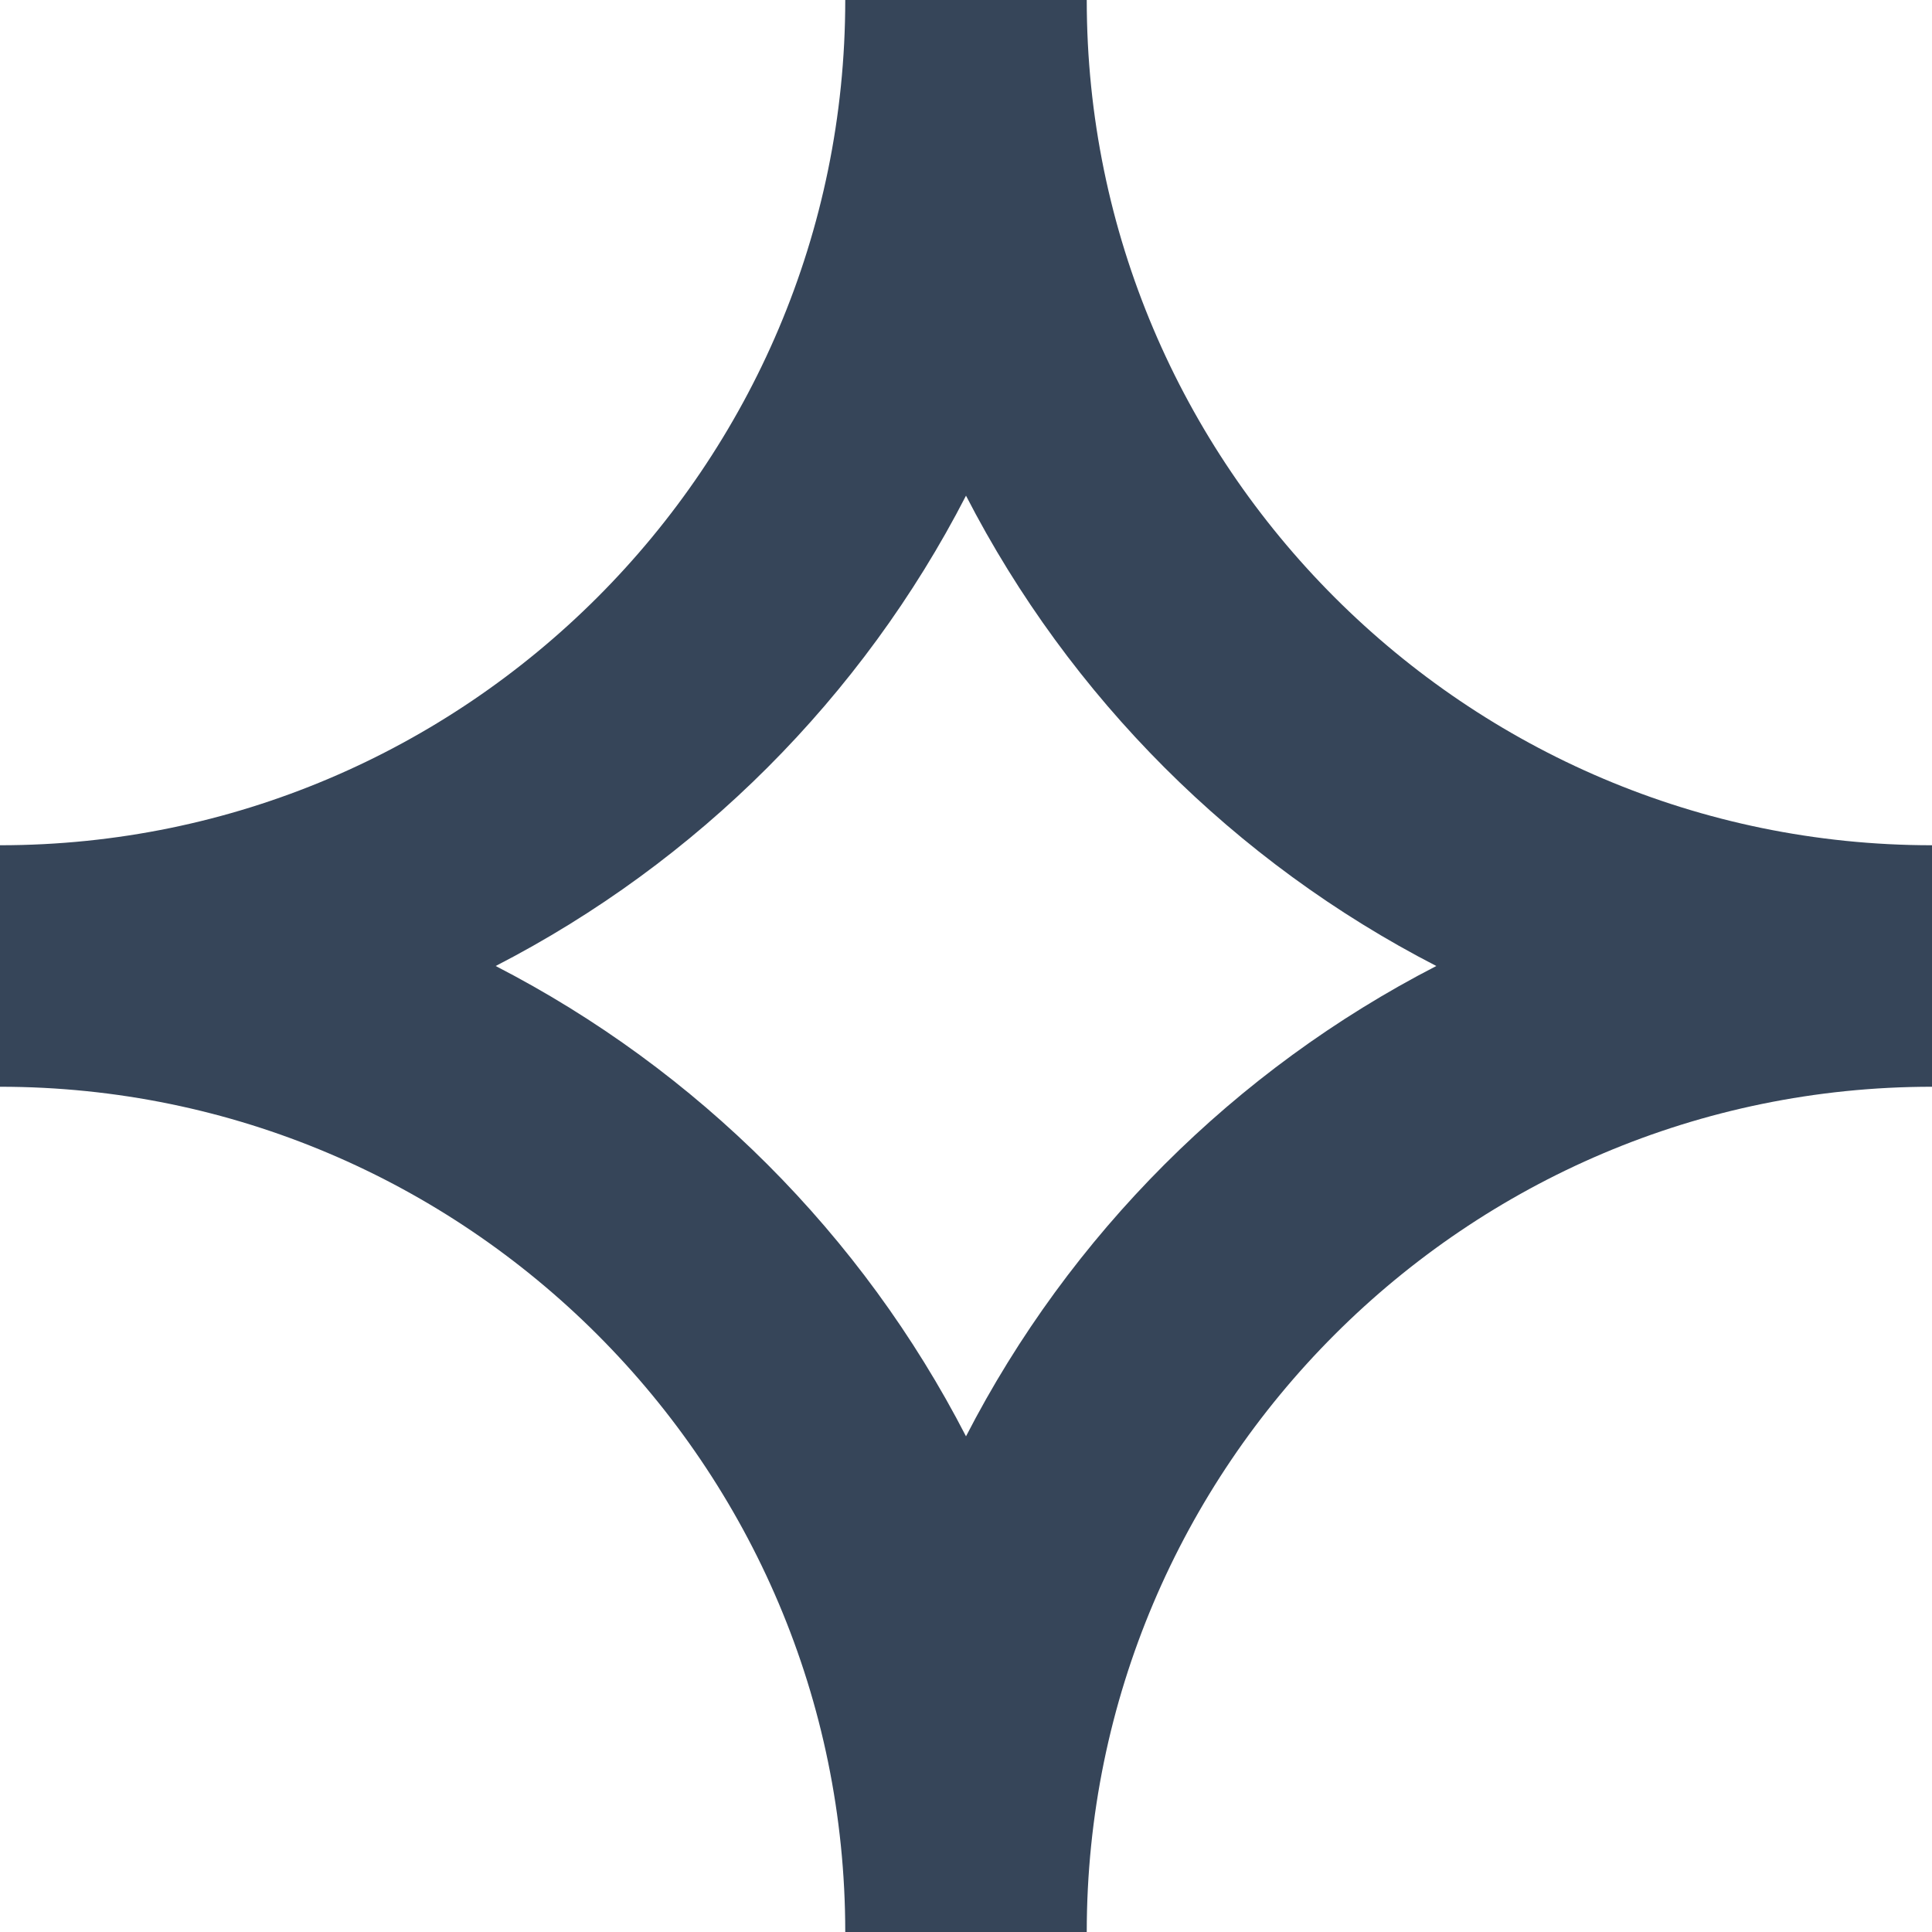 <?xml version="1.0" encoding="UTF-8"?> <svg xmlns="http://www.w3.org/2000/svg" width="100" height="100" viewBox="0 0 100 100" fill="none"> <path d="M56.25 0H43.75C43.75 24.119 24.119 43.75 0 43.75V56.25C24.119 56.25 43.75 75.881 43.75 100H56.25C56.25 75.881 75.881 56.25 100 56.25V43.75C75.881 43.75 56.25 24.119 56.25 0ZM50 74.344C44.625 63.906 36.094 55.375 25.656 50C36.094 44.625 44.625 36.094 50 25.656C55.375 36.094 63.906 44.625 74.344 50C63.906 55.375 55.375 63.906 50 74.344Z" fill="#364559"></path> </svg> 